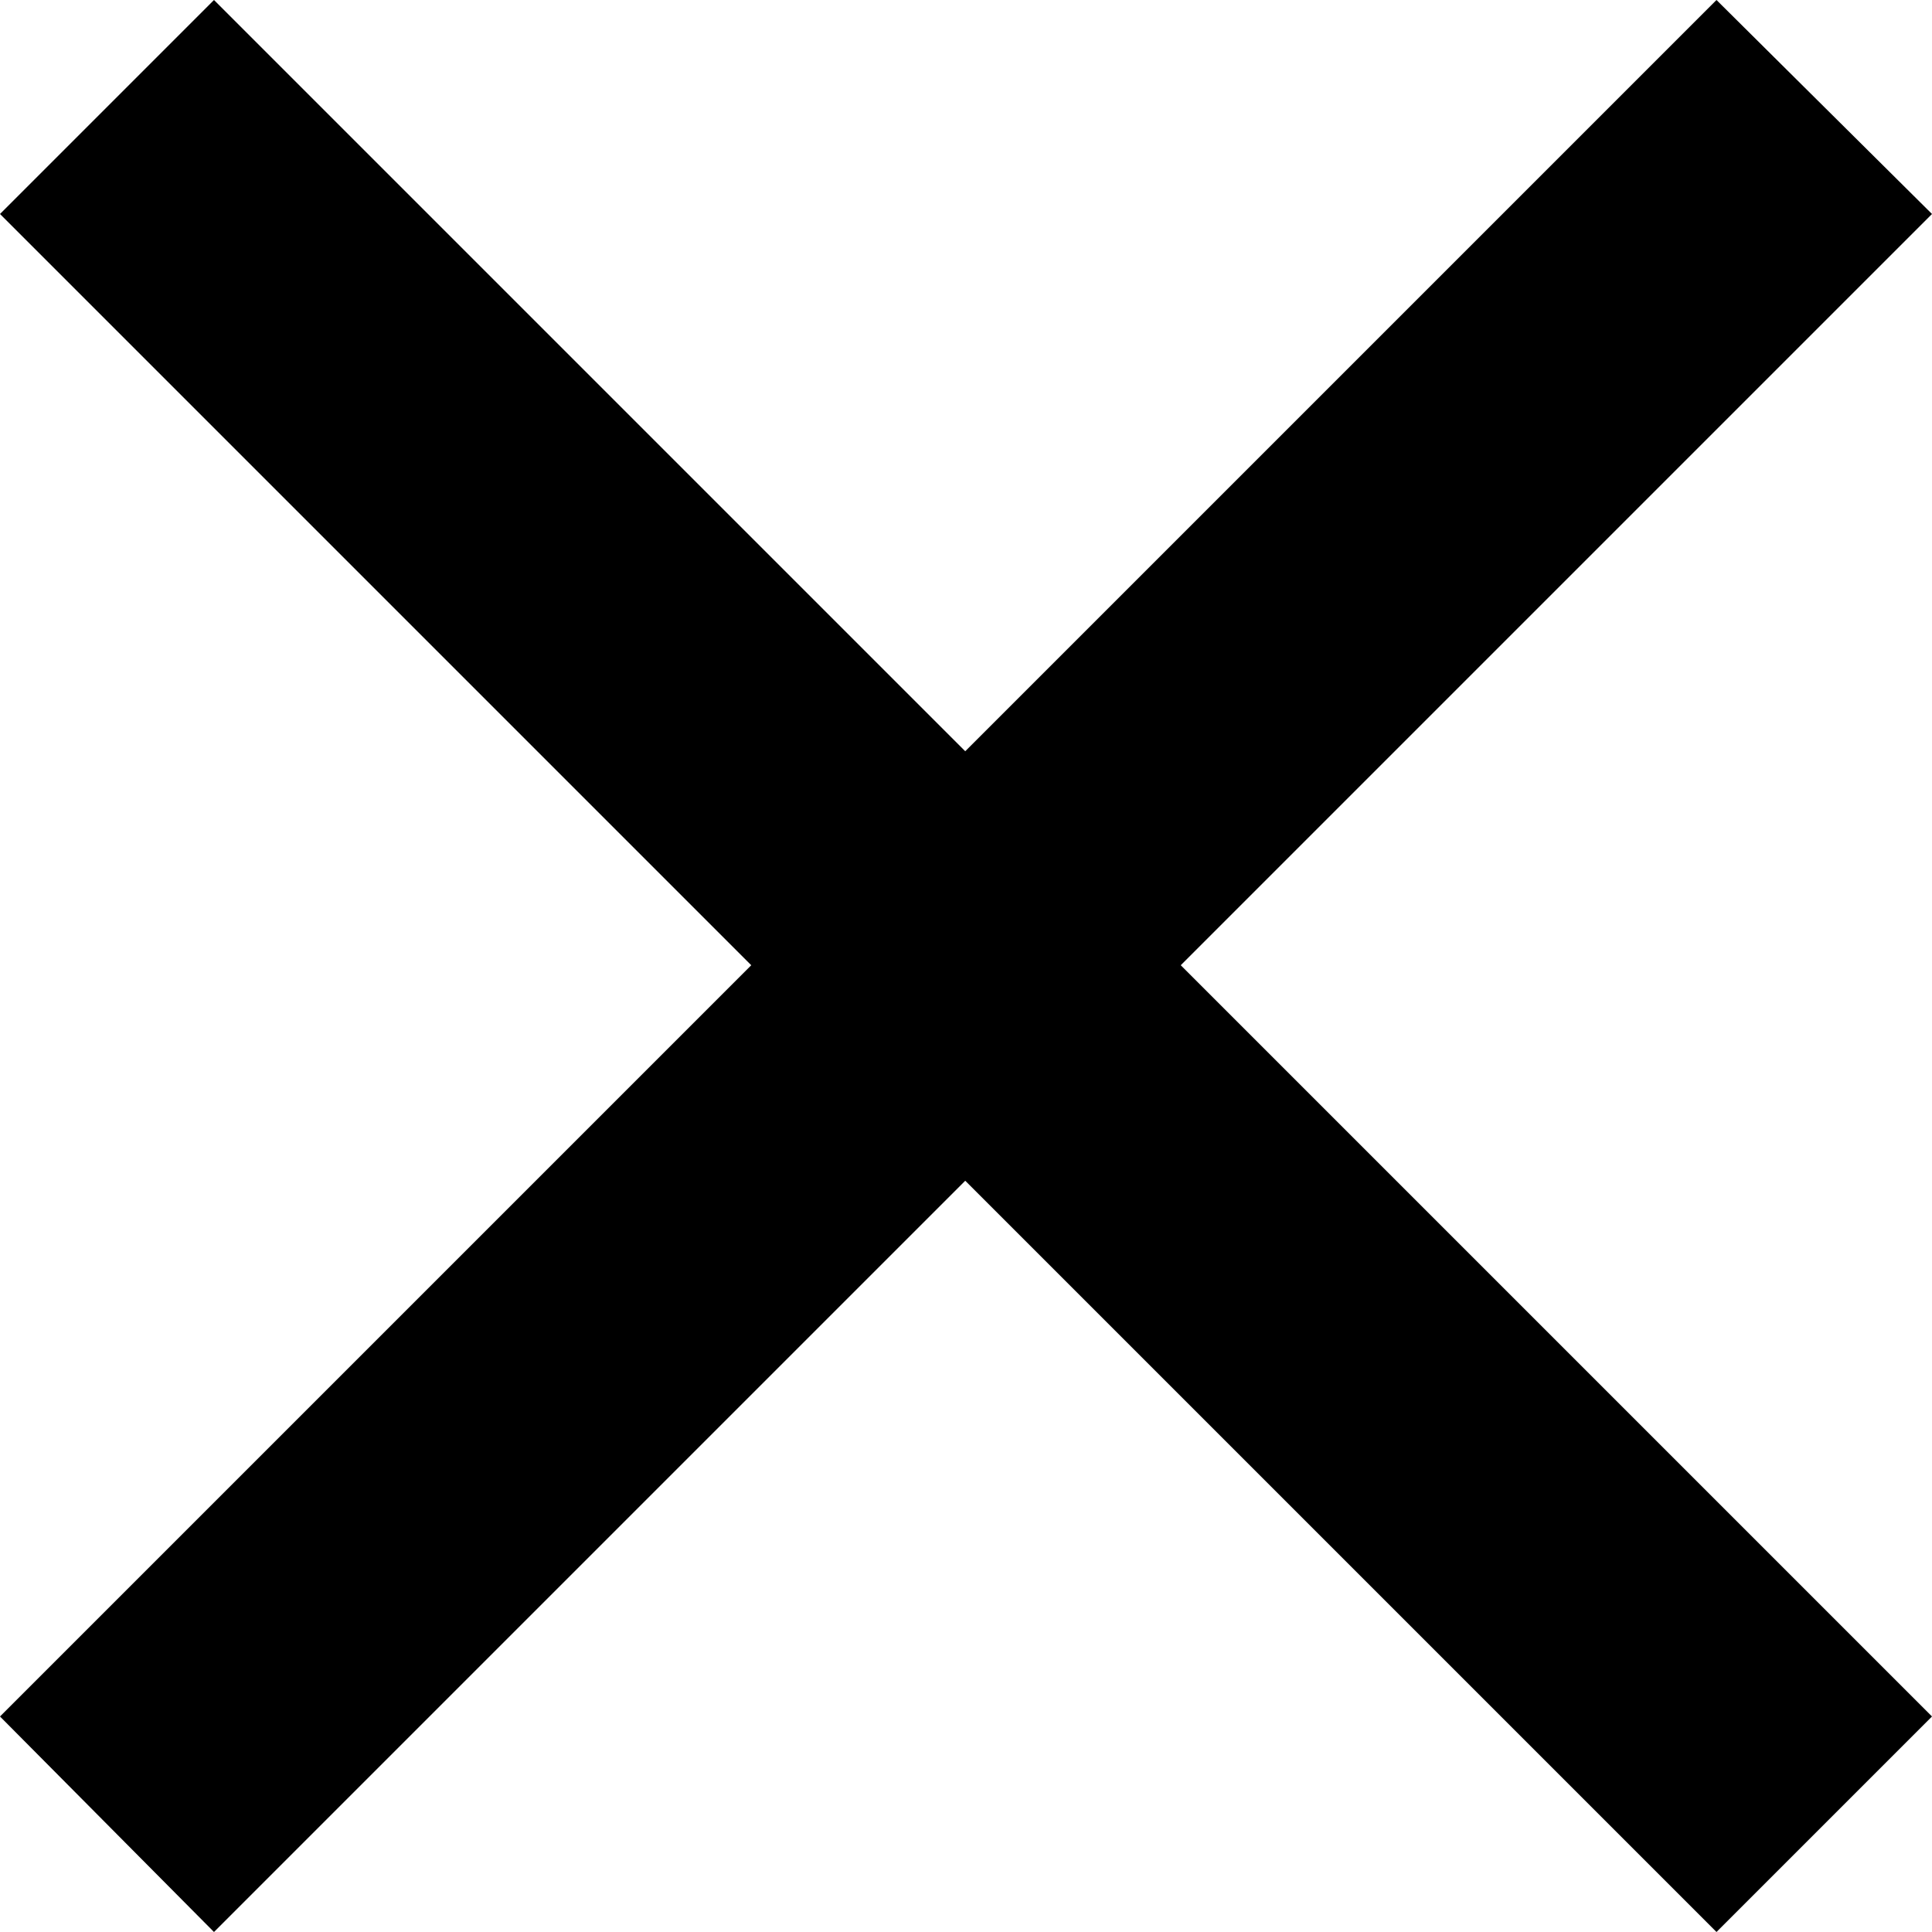 <svg id="Livello_1" data-name="Livello 1" xmlns="http://www.w3.org/2000/svg" viewBox="0 0 12.73 12.73"><title>close</title><polygon points="11.31 0 6.36 4.95 1.41 0 0 1.41 4.95 6.36 0 11.31 1.41 12.73 6.36 7.78 11.31 12.73 12.73 11.31 7.78 6.36 12.73 1.41 11.31 0"/></svg>